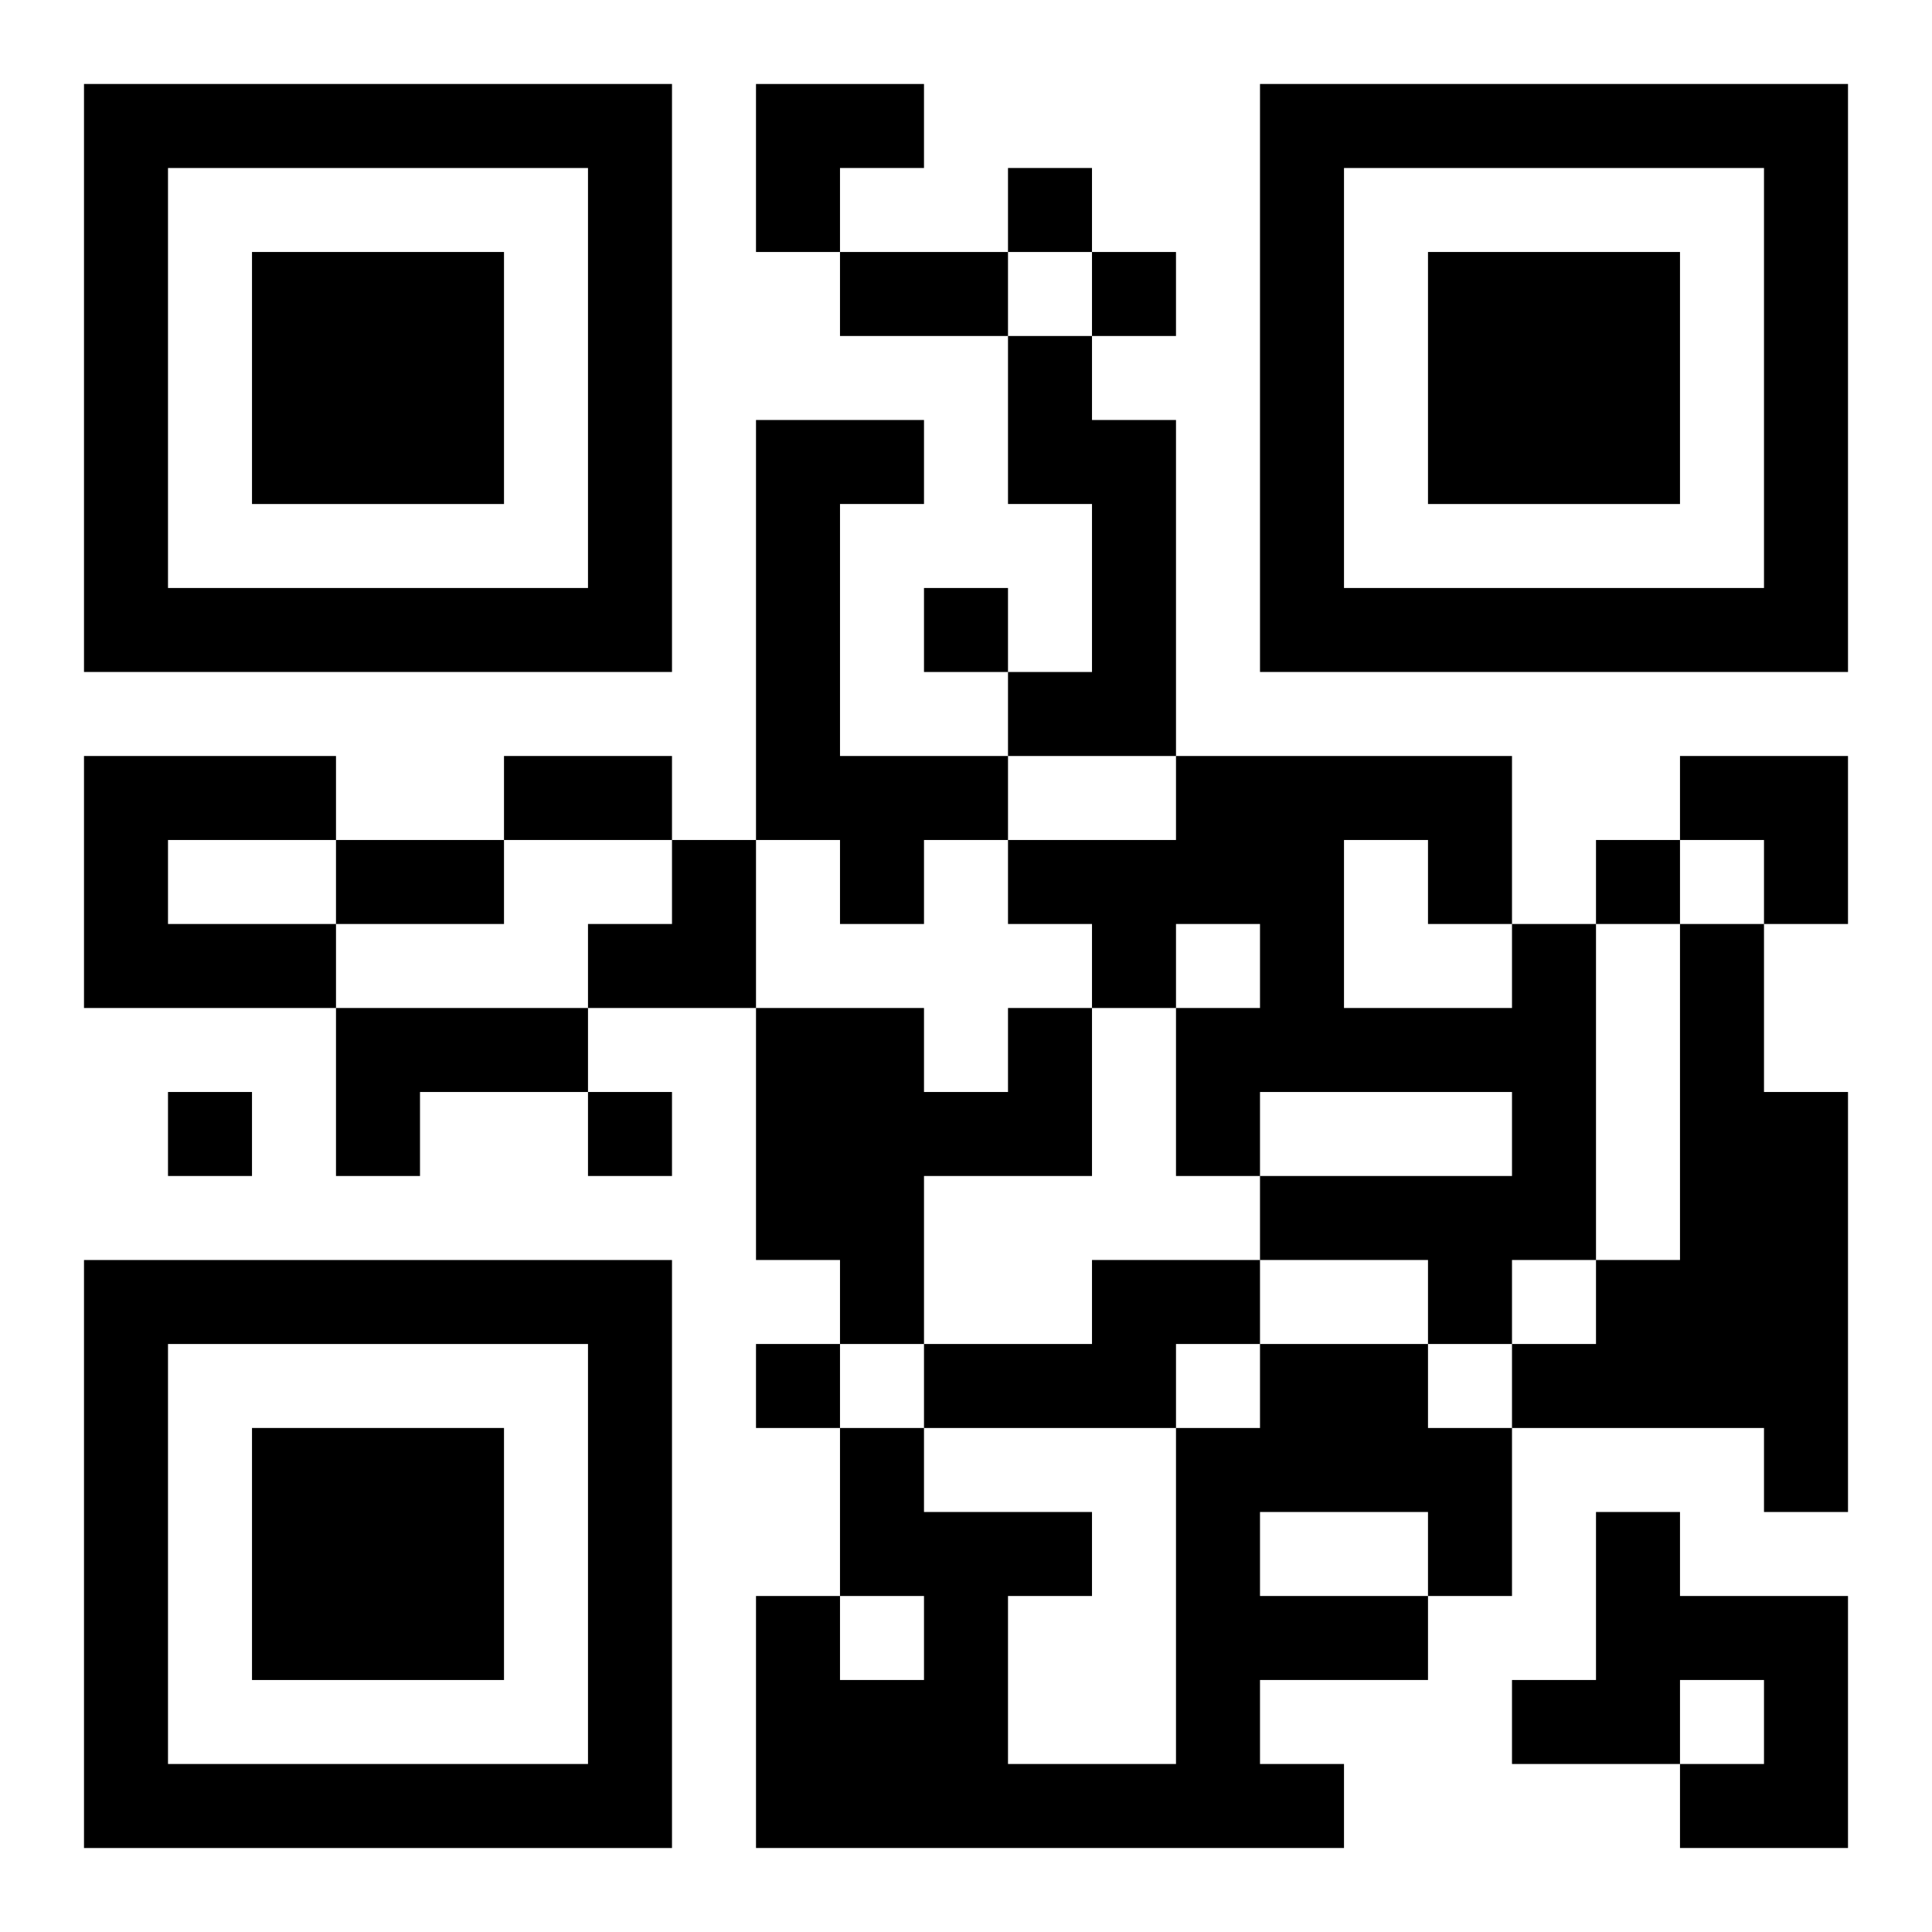 <?xml version="1.0" encoding="UTF-8"?>
<svg width="250" height="250" baseProfile="full" version="1.1" viewBox="-1 -1 23 23" xmlns="http://www.w3.org/2000/svg" xmlns:xlink="http://www.w3.org/1999/xlink"><symbol id="a"><path d="m0 7v7h7v-7h-7zm1 1h5v5h-5v-5zm1 1v3h3v-3h-3z"/></symbol><use y="-7" xlink:href="#a"/><use y="7" xlink:href="#a"/><use x="14" y="-7" xlink:href="#a"/><path d="m11 3h1v1h1v4h-2v-1h1v-2h-1v-2m-3 1h2v1h-1v3h2v1h-1v1h-1v-1h-1v-5m-8 4h3v1h-2v1h2v1h-3v-3m17 2h1v4h-1v1h-1v-1h-2v-1h3v-1h-3v1h-1v-2h1v-1h-1v1h-1v-1h-1v-1h2v-1h4v2m-2-1v2h2v-1h-1v-1h-1m4 1h1v2h1v5h-1v-1h-3v-1h1v-1h1v-4m-16 1h3v1h-2v1h-1v-2m8 0h1v2h-2v2h-1v-1h-1v-3h2v1h1v-1m1 3h2v1h-1v1h-3v-1h2v-1m2 1h2v1h1v2h-1v1h-2v1h1v1h-7v-3h1v1h1v-1h-1v-2h1v1h2v1h-1v2h2v-4h1v-1m0 2v1h2v-1h-2m4 0h1v1h2v3h-2v-1h1v-1h-1v1h-2v-1h1v-2m-7-16v1h1v-1h-1m1 1v1h1v-1h-1m-2 4v1h1v-1h-1m8 3v1h1v-1h-1m-17 3v1h1v-1h-1m5 0v1h1v-1h-1m2 3v1h1v-1h-1m1-13h2v1h-2v-1m-4 6h2v1h-2v-1m-2 1h2v1h-2v-1m5-9h2v1h-1v1h-1zm11 8h2v2h-1v-1h-1zm-13 1m1 0h1v2h-2v-1h1z"/></svg>
